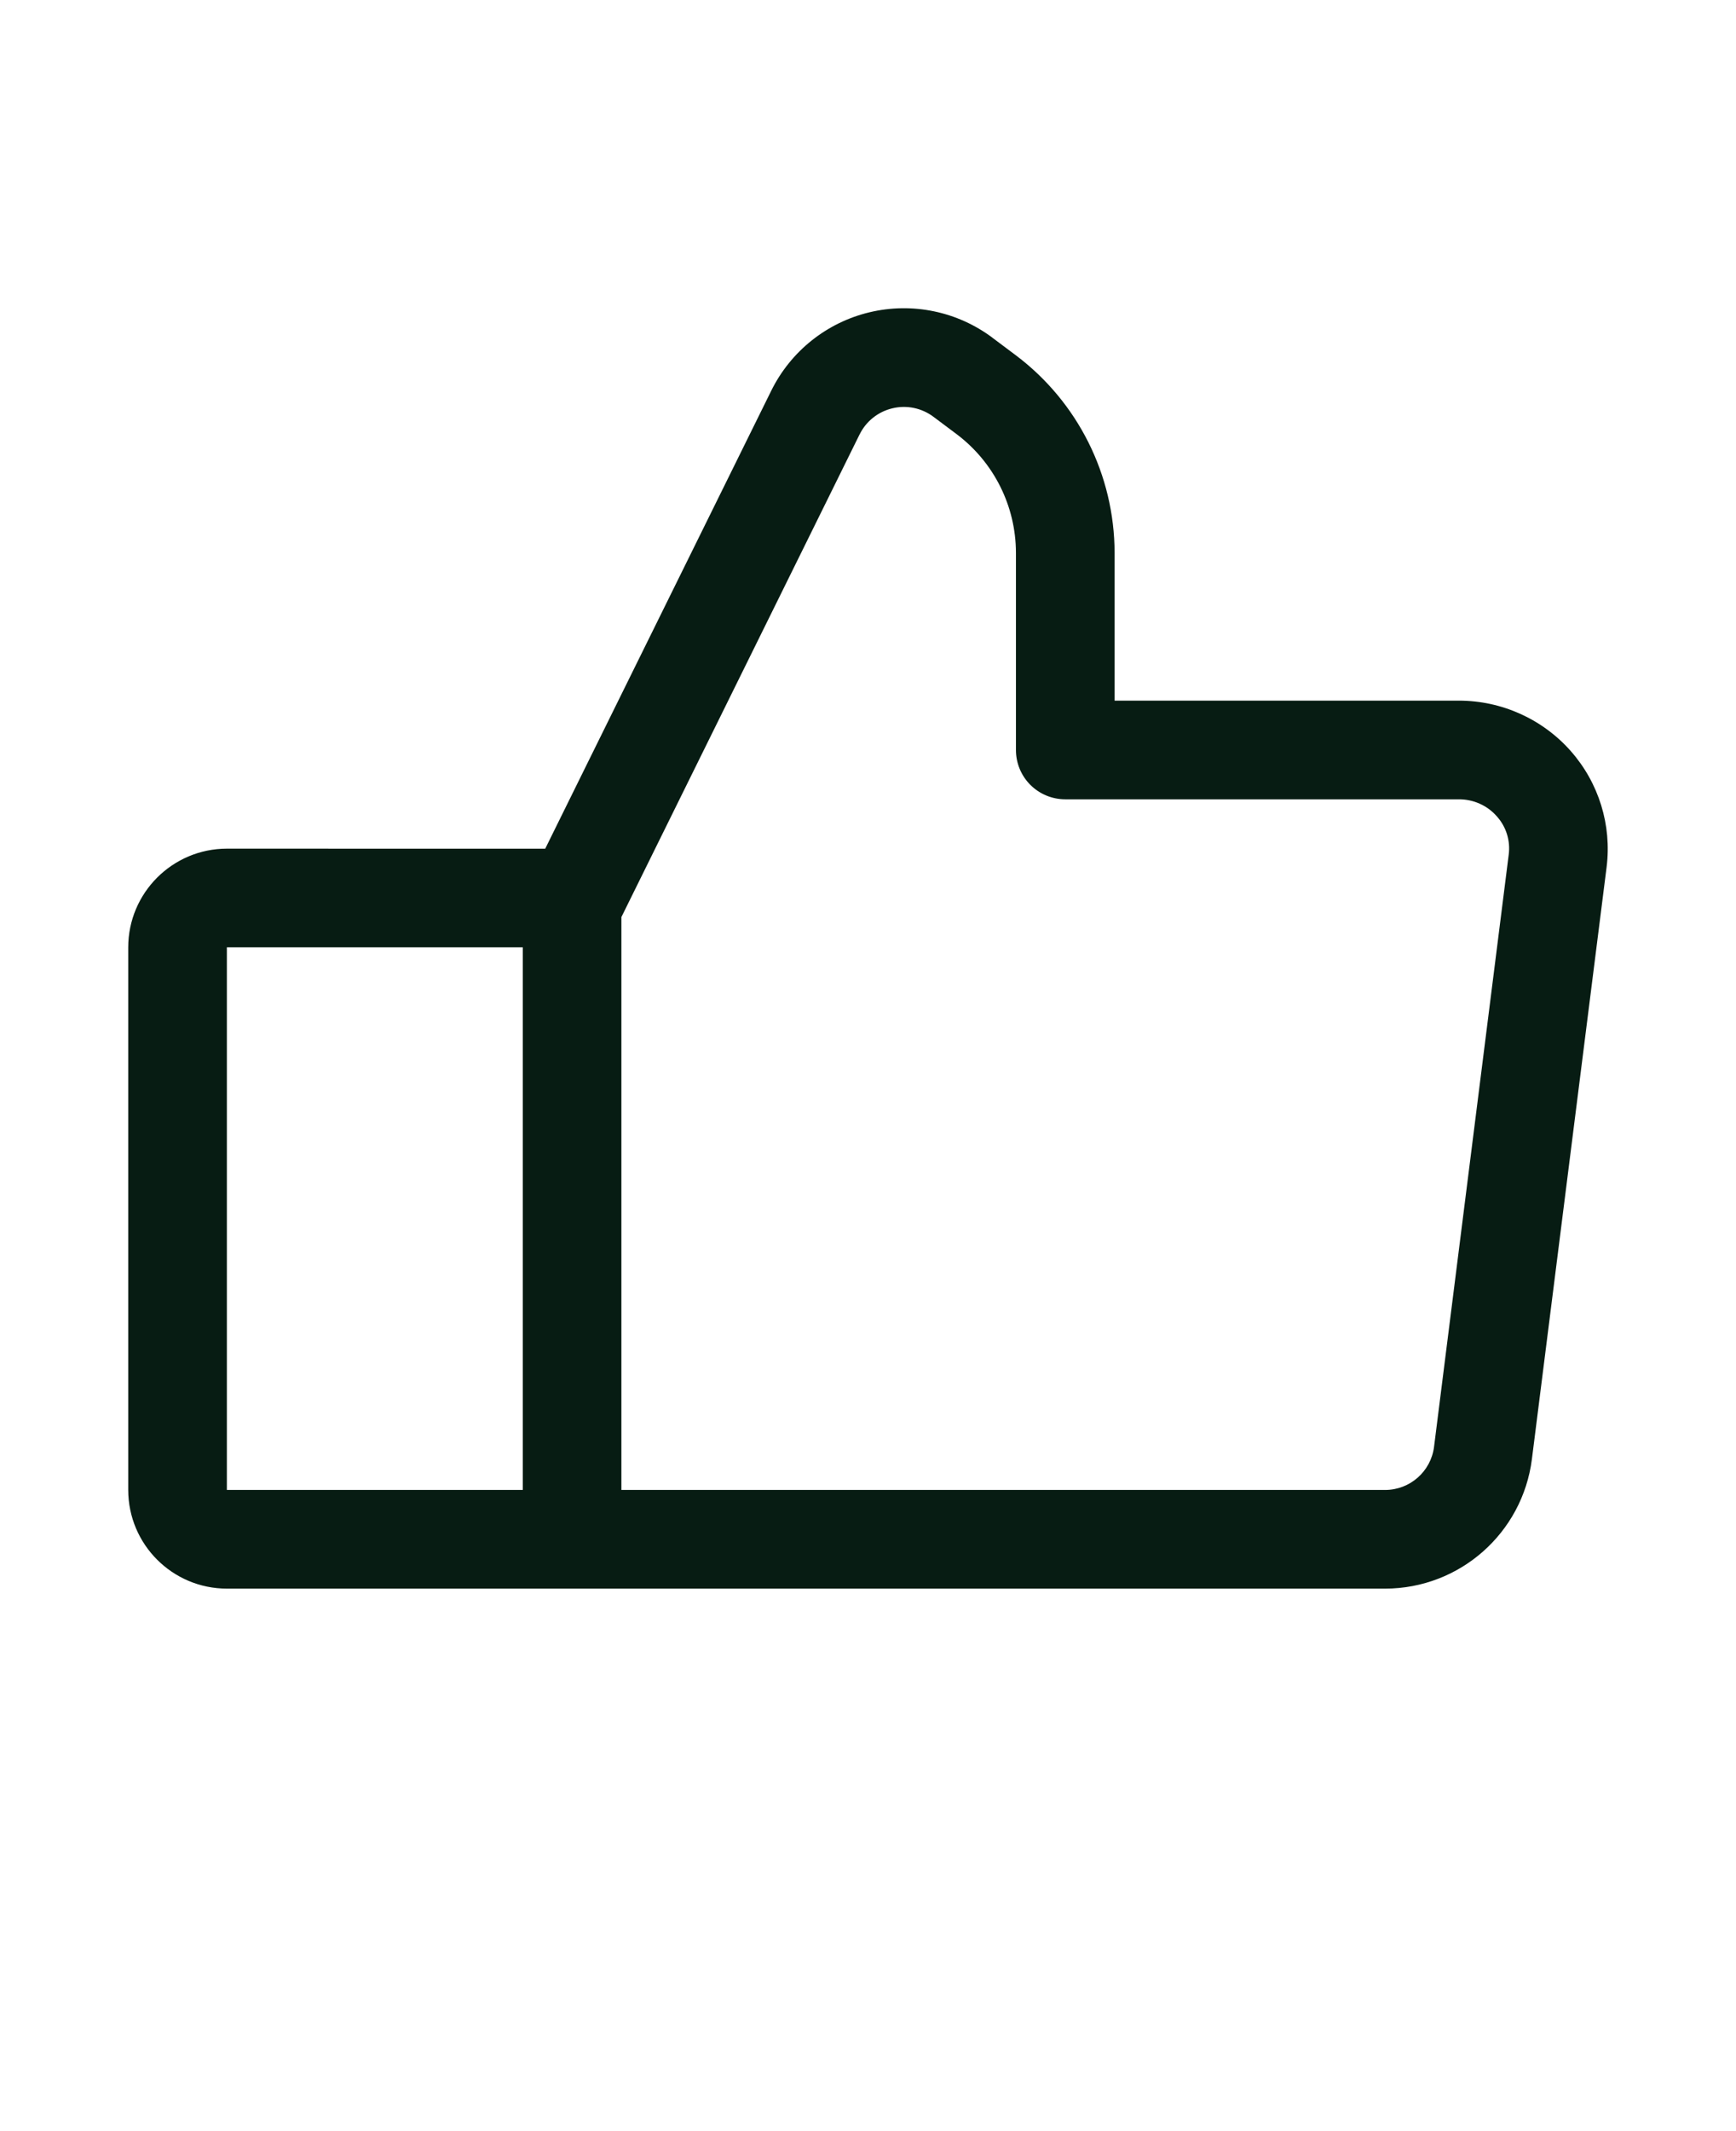 <svg xmlns="http://www.w3.org/2000/svg" version="1.1" viewBox="-5.0 -10.0 110.0 135.0">
    <path fill="#071c13" d="m94.535 37.582c-1.797-2.035-4.383-3.199-7.098-3.199h-21.812v-9.375c-0.012-4.914-2.324-9.539-6.25-12.496l-1.48-1.109h0.004c-2.231-1.676-5.09-2.269-7.805-1.621-2.711 0.648-4.992 2.469-6.227 4.973l-14.32 29.008-20.172-0.004c-3.449 0.004-6.246 2.801-6.25 6.25v34.375c0.004 3.453 2.801 6.246 6.25 6.25h73.391c4.723-0.004 8.703-3.516 9.301-8.199l4.734-37.508c0.332-2.66-0.492-5.332-2.266-7.344zm-85.16 12.426h18.75v34.375h-18.75zm76.492 31.641v0.004c-0.199 1.559-1.527 2.731-3.102 2.731h-48.391v-36.289l15.094-30.578v0.004c0.41-0.836 1.172-1.441 2.078-1.656 0.902-0.219 1.855-0.02 2.598 0.535l1.48 1.109c2.356 1.777 3.742 4.551 3.75 7.5v12.5c0 0.832 0.328 1.625 0.914 2.211 0.586 0.586 1.383 0.914 2.211 0.914h24.938c0.922-0.004 1.805 0.387 2.41 1.082 0.594 0.66 0.867 1.547 0.75 2.426v0.004z"/>
</svg>